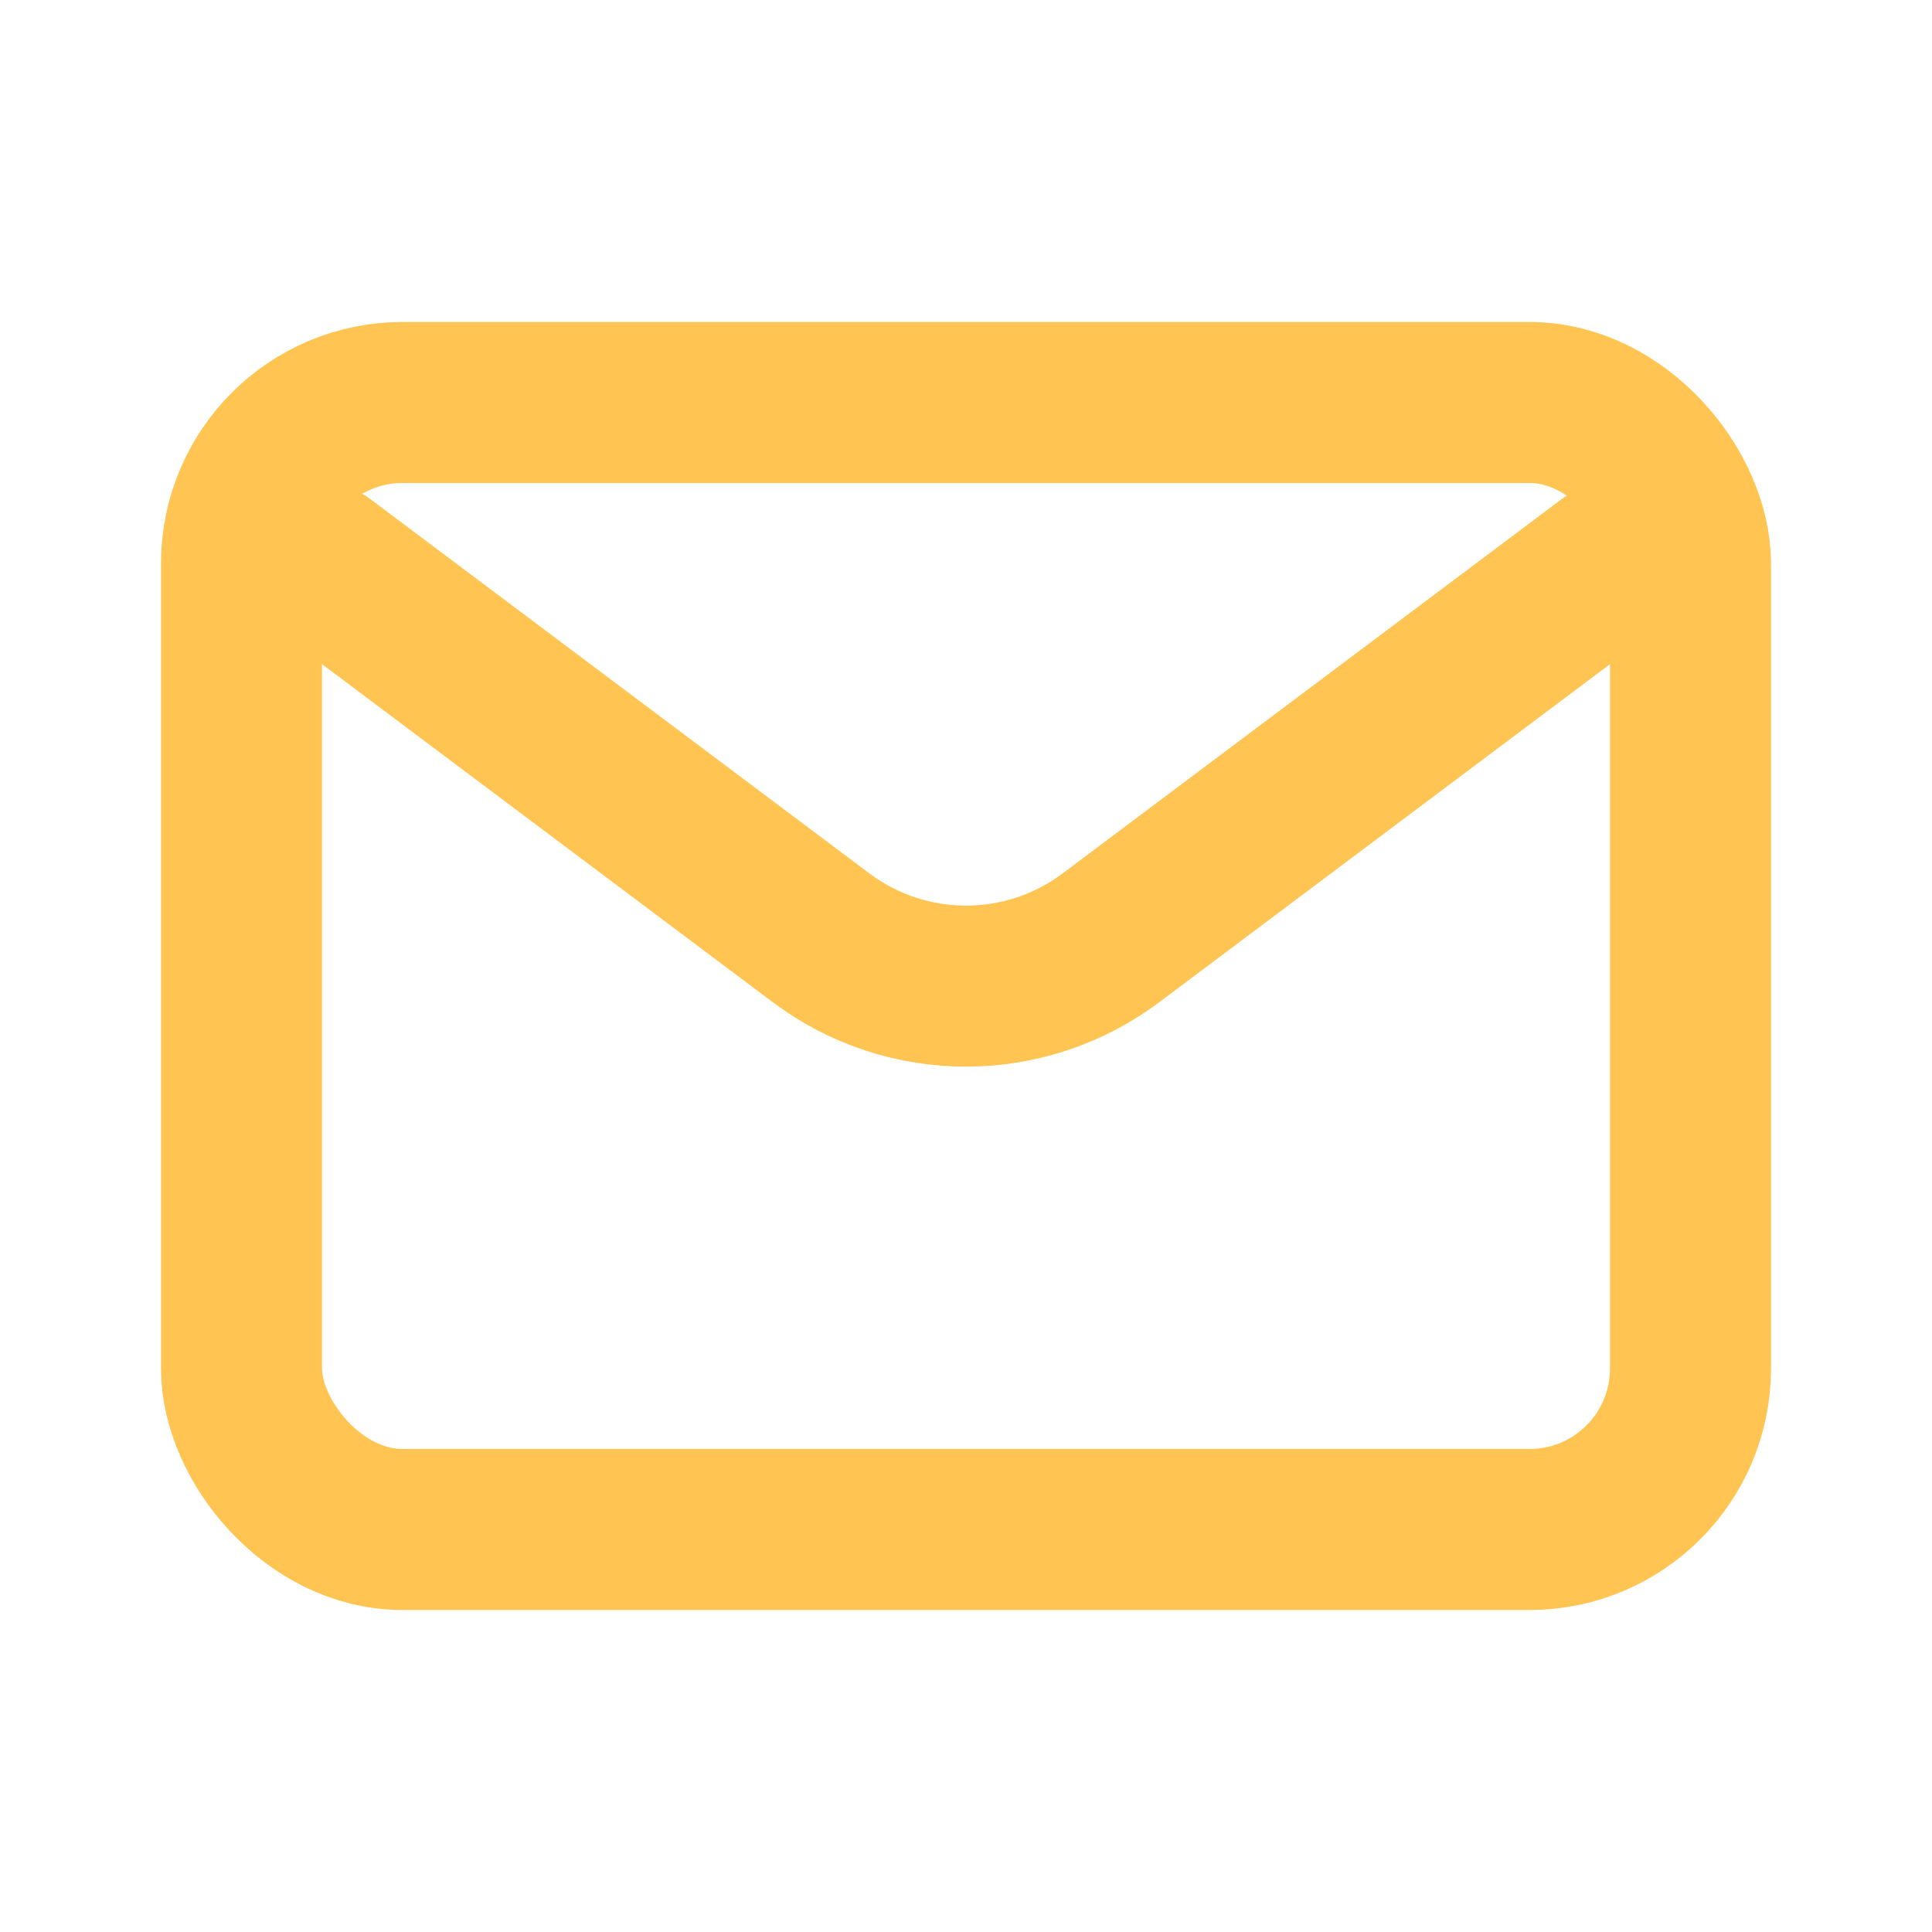<?xml version="1.0" encoding="utf-8"?><!-- Uploaded to: SVG Repo, www.svgrepo.com, Generator: SVG Repo Mixer Tools -->
<svg width="800px" height="800px" viewBox="0 0 24 24" fill="none" xmlns="http://www.w3.org/2000/svg">
<path d="M4 7L10.2 11.65C11.267 12.45 12.733 12.45 13.8 11.65L20 7" stroke="#ffc451" stroke-width="2" stroke-linecap="round" stroke-linejoin="round"/>
<rect x="3" y="5" width="18" height="14" rx="2" stroke="#ffc451" stroke-width="2" stroke-linecap="round"/>
</svg>